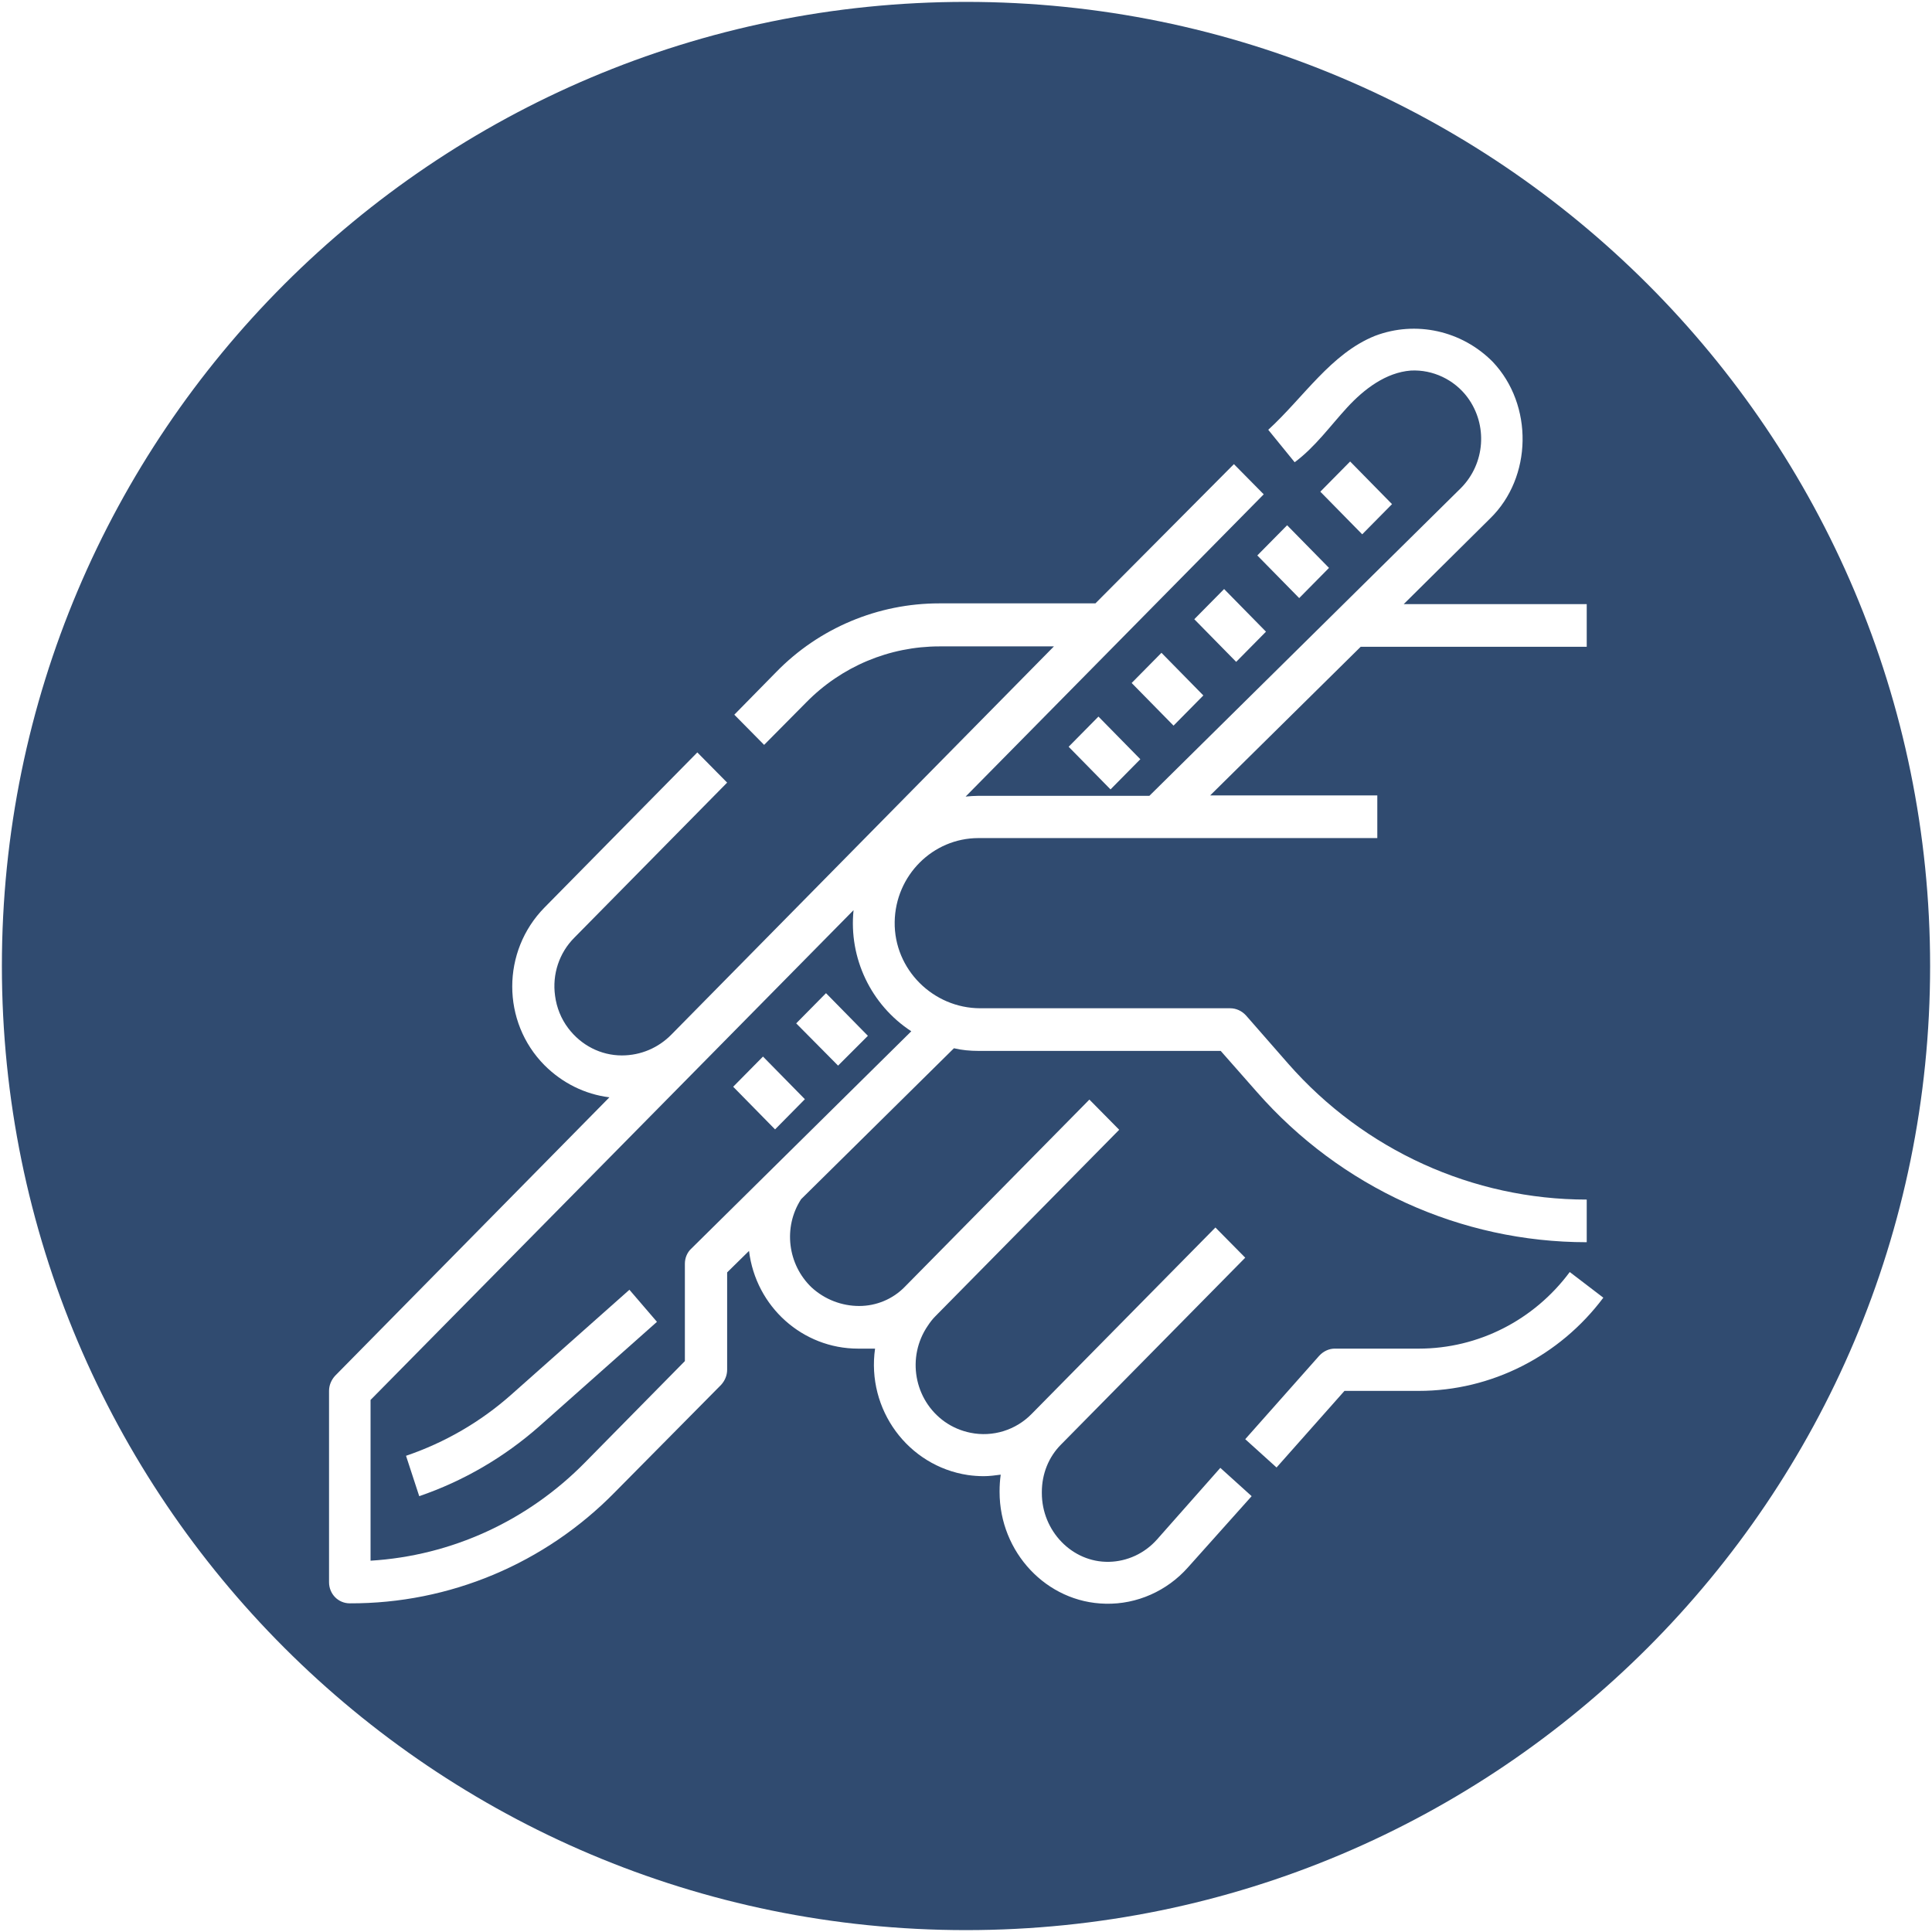 <?xml version="1.0" encoding="utf-8"?>
<!-- Generator: Adobe Illustrator 23.0.5, SVG Export Plug-In . SVG Version: 6.00 Build 0)  -->
<svg version="1.1" id="Layer_1" xmlns="http://www.w3.org/2000/svg" xmlns:xlink="http://www.w3.org/1999/xlink" x="0px" y="0px"
	 viewBox="0 0 512 512" style="enable-background:new 0 0 512 512;" xml:space="preserve">
<style type="text/css">
	.st0{fill:#304B70;}
</style>
<g>
	<path class="st0" d="M226.2,241.2L98.2,371v42.6c21.5-1.3,41.7-10.6,56.9-26.1l26.4-26.8v-25.8c0-1.5,0.6-3,1.7-4l58.3-57.6
		C230.8,266.3,224.9,253.9,226.2,241.2z M142.9,378c-9.3,8.2-20.1,14.5-31.8,18.5l-3.5-10.7c10.3-3.5,19.8-9,28-16.3l31.2-27.7
		l7.3,8.5L142.9,378z M205.4,299.3L194.3,288l7.9-8l11.1,11.3L205.4,299.3z M222.1,282.4L211,271.2l7.9-8l11.1,11.3L222.1,282.4z"/>
	<path class="st0" d="M256,0.5C114.9,0.5,0.5,114.9,0.5,256S114.9,511.5,256,511.5S511.5,397.1,511.5,256S397.1,0.5,256,0.5z
		 M314.8,415.4c-5.5,6.2-13.5,9.8-21.8,9.6c-15.7-0.3-28.1-13.7-28.1-29.6v-0.2c0-1.5,0.1-3,0.3-4.4c-1.5,0.2-3,0.4-4.5,0.4
		c-1.4,0-2.8-0.1-4.2-0.3c-15.9-2.4-26.9-17.4-24.6-33.5h-4.5c-14.7,0-27.1-11.1-28.9-25.9l-5.8,5.7V363c0,1.5-0.6,2.9-1.6,4
		L163,395.4c-18.6,19-43.9,29.6-70.3,29.5c-3.1,0-5.5-2.5-5.5-5.6v-50.7c0-1.5,0.6-2.9,1.6-4l72.7-73.8c-6.5-0.8-12.5-3.8-17.2-8.5
		c-11.4-11.5-11.4-30.2,0-41.8l40.5-41.1l7.9,8l-40.5,41.1c-4,4-5.9,9.7-5.1,15.4c0.4,3.1,1.6,6.1,3.5,8.6c3.4,4.5,8.6,7.2,14.2,7.2
		c5,0,9.7-2,13.2-5.6l60.8-61.7l40.5-41.1H249c-13.3,0-26,5.3-35.4,14.9l-11.1,11.2l-7.9-8l11.1-11.3c11.4-11.7,27-18.2,43.2-18.2
		h41.4L327,123l7.9,8l-79,80.1c1.1-0.1,2.3-0.2,3.4-0.2h45.3l82.6-81.6c6.4-6.5,7.1-16.7,1.7-24c-3.5-4.7-9.2-7.4-15-7.1
		c-6.6,0.5-12.4,4.9-16.9,9.8s-8.5,10.5-13.9,14.5l-7-8.6c9.4-8.6,16.6-20.2,28.3-24.9c10.8-4.1,23-1.4,31.2,6.9
		c10.8,11.4,10.5,30.6-0.7,41.5L372,160.1h48.5v11.3h-59.9l-39.9,39.4H365v11.3H259.3c-12.1,0-22,9.9-22.2,22.2
		c-0.2,12.6,10.2,22.9,22.7,22.9H326c1.6,0,3.1,0.7,4.2,1.9l11.2,12.8c20.1,22.9,48.9,36,79.1,36v11.3c-33.4,0-65.2-14.5-87.4-39.8
		l-9.6-10.9h-64.2c-2.2,0-4.4-0.2-6.5-0.7l-40.5,40c-4.8,7.4-3.6,17.3,2.8,23.4c3.5,3.2,8,4.9,12.6,4.9c4.5,0,8.9-1.8,12.1-5.1
		l48.9-49.6l7.9,8l-48.7,49.4c-0.8,0.8-1.4,1.6-2,2.5c-5.7,8.3-3.7,19.7,4.5,25.5c2,1.4,4.3,2.4,6.8,2.9c5.9,1.2,12-0.7,16.2-5
		l48.7-49.4l7.9,8l-48.7,49.4l-0.1,0.1c-3.3,3.3-5.1,7.8-5.1,12.6v0.3c0,10,8,18.4,17.8,18.2c4.8-0.1,9.4-2.2,12.7-5.9l16.8-19
		l8.3,7.5L314.8,415.4z M352.2,150.5l-7.9,8l-11.1-11.3l7.9-8L352.2,150.5z M349.9,130.3l7.9-8l11.1,11.3l-7.9,8L349.9,130.3z
		 M299.9,181l7.9-8l11.1,11.3l-7.9,8L299.9,181z M302.2,201.2l-7.9,8l-11.1-11.3l7.9-8L302.2,201.2z M316.5,164.1l7.9-8l11.1,11.3
		l-7.9,8L316.5,164.1z M376,368.6h-19.7l-18,20.3l-8.3-7.5l19.6-22.1c1.1-1.2,2.6-1.9,4.1-1.9H376c15.7,0,30.5-7.5,40-20.3l8.9,6.8
		C413.3,359.4,395.2,368.6,376,368.6z"/>
</g>
</svg>
